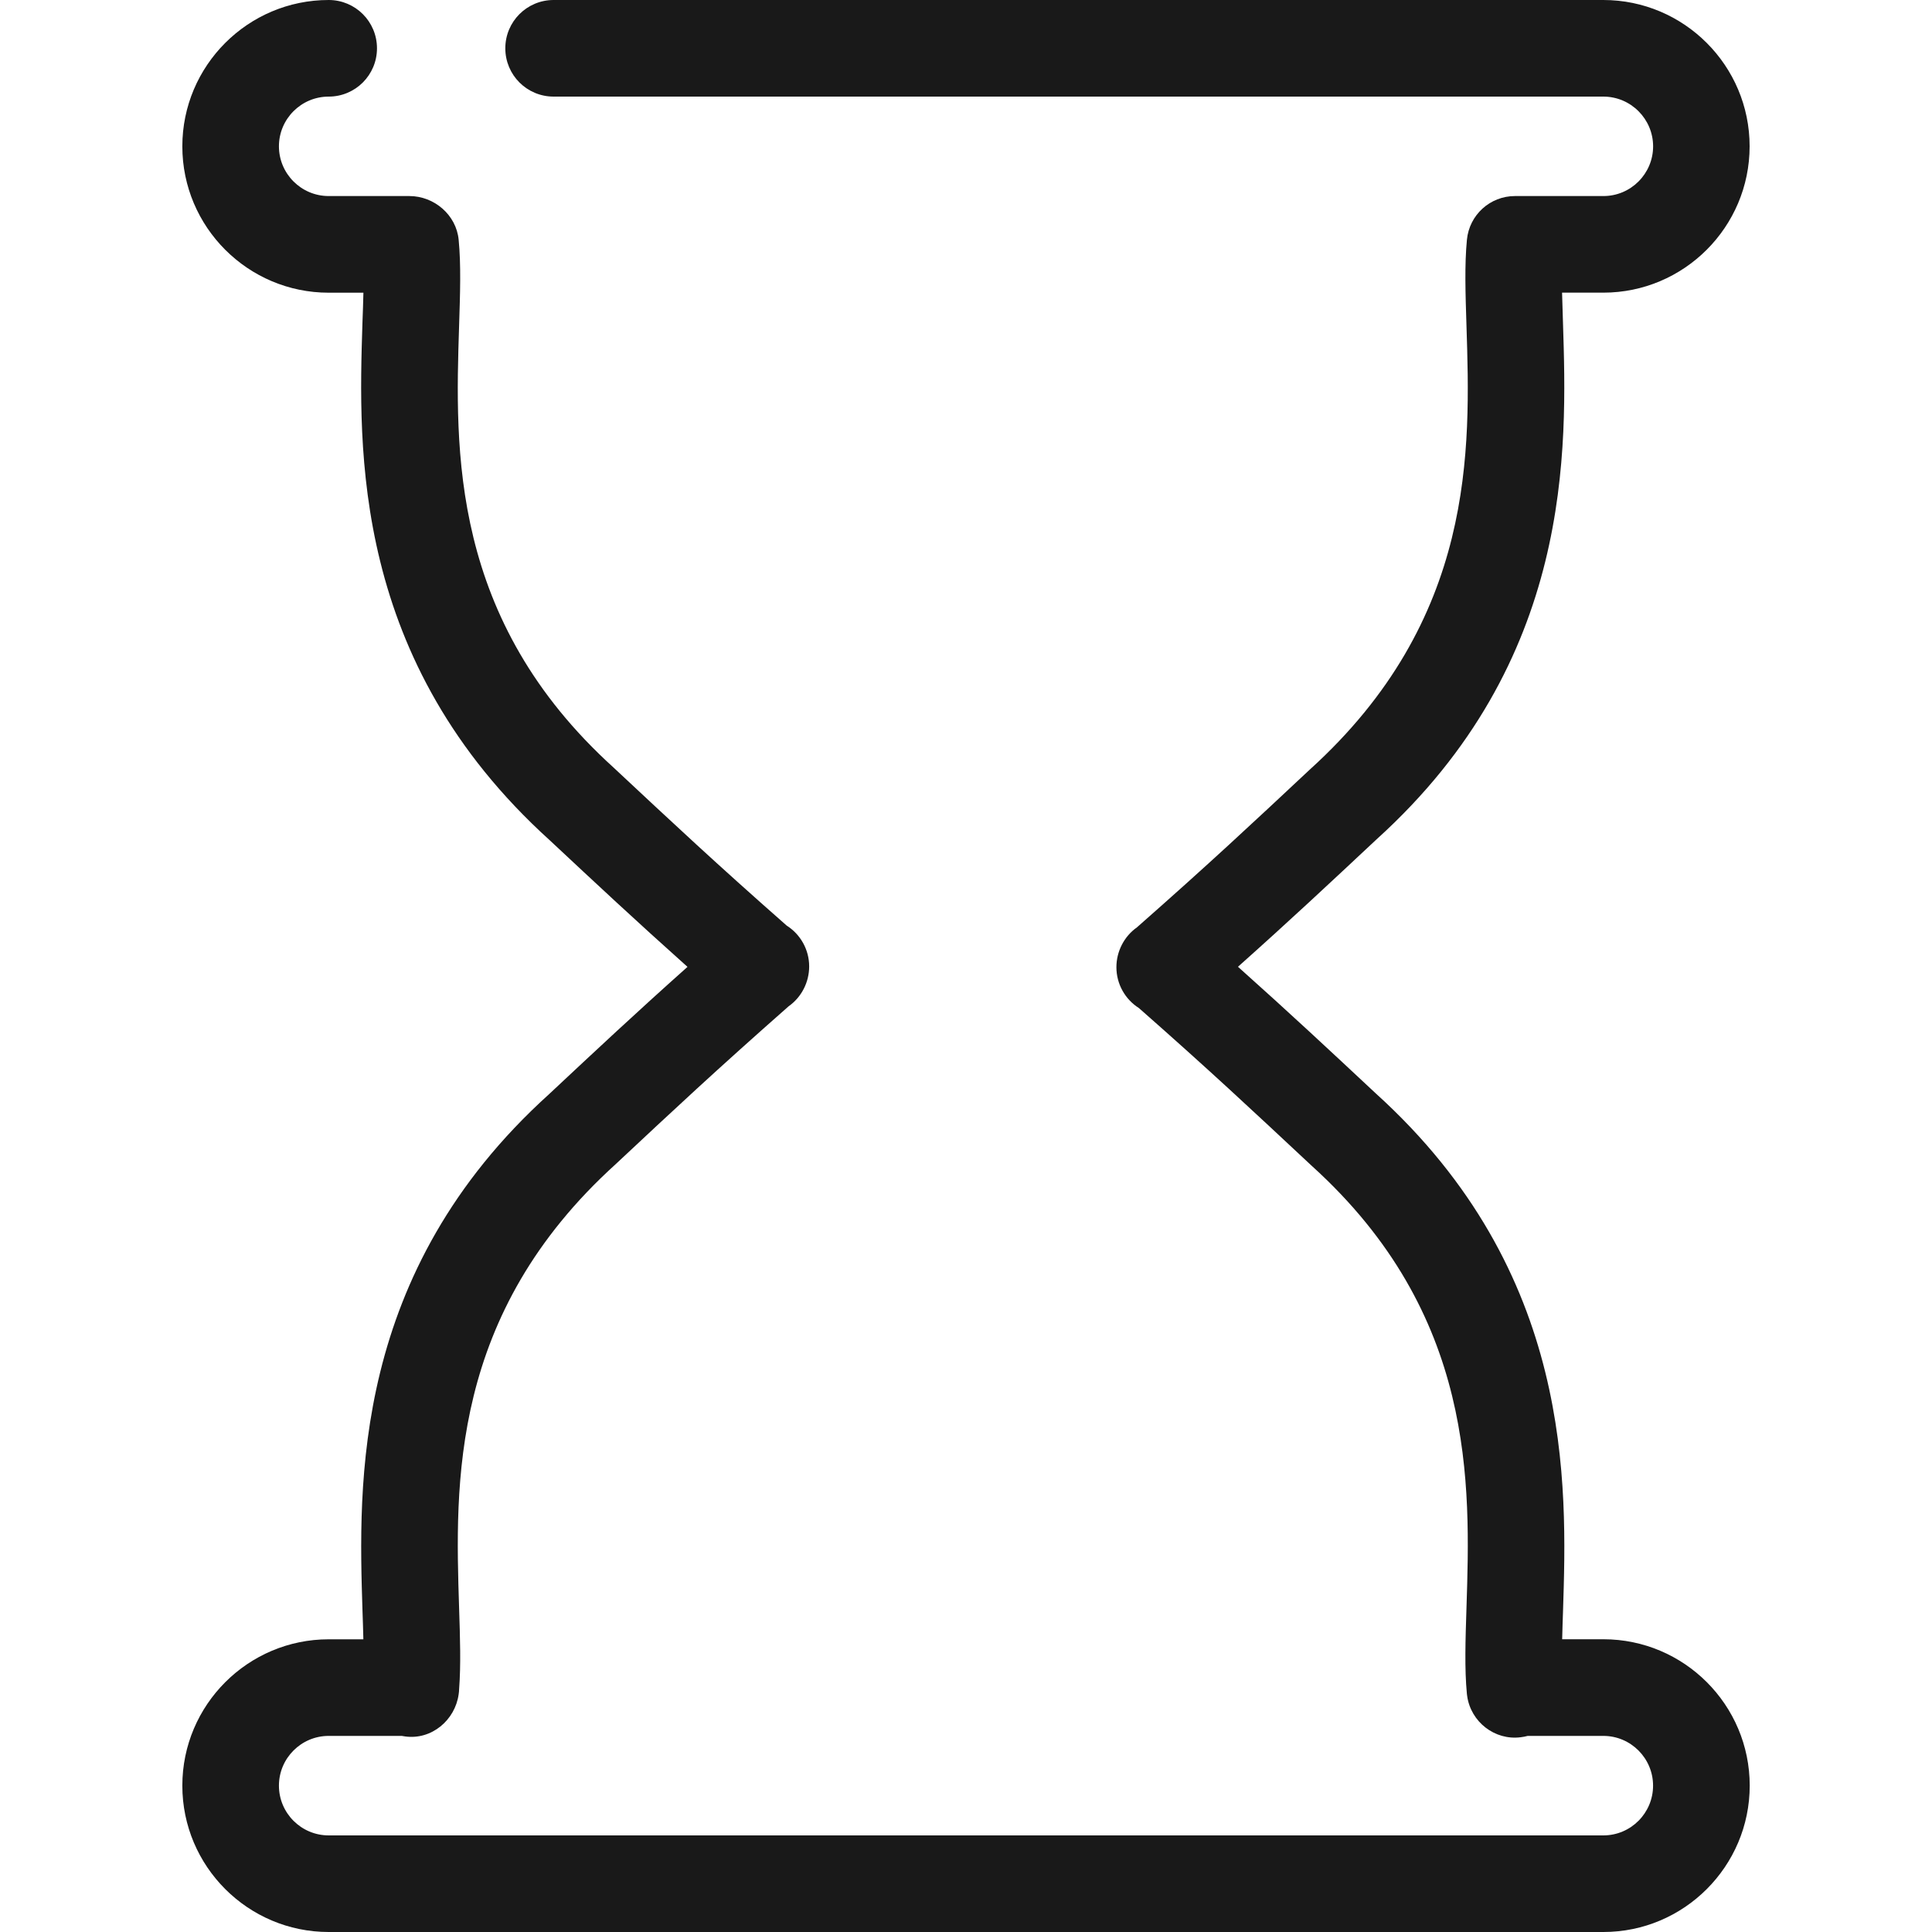 <?xml version="1.0" encoding="utf-8"?>
<!-- Generator: Adobe Illustrator 19.2.1, SVG Export Plug-In . SVG Version: 6.00 Build 0)  -->
<svg version="1.1" id="图层_1" xmlns="http://www.w3.org/2000/svg" xmlns:xlink="http://www.w3.org/1999/xlink" x="0px" y="0px"
	 viewBox="0 0 40 40" style="enable-background:new 0 0 40 40;" xml:space="preserve">
<style type="text/css">
	.st0{fill:#191919;}
</style>
<g id="XMLID_3539_">
	<path class="st0" d="M33.196,40H6.805c-1.671,0-3.03-1.359-3.03-3.03s1.359-3.03,3.03-3.03h0.718
		c-0.004-0.187-0.011-0.385-0.018-0.592c-0.083-2.617-0.224-6.998,3.86-10.692c0.977-0.914,1.778-1.665,2.869-2.638
		c-1.09-0.974-1.89-1.722-2.852-2.621c-4.102-3.712-3.961-8.093-3.878-10.71C7.513,6.466,7.519,6.256,7.524,6.06H6.805
		c-1.671,0-3.03-1.359-3.03-3.03C3.775,1.359,5.134,0,6.805,0c0.553,0,1,0.447,1,1s-0.447,1-1,1c-0.568,0-1.03,0.462-1.03,1.029
		c0,0.568,0.462,1.03,1.03,1.03h1.67c0.516,0,0.972,0.392,1.021,0.905c0.05,0.517,0.031,1.104,0.009,1.786
		c-0.082,2.563-0.193,6.072,3.203,9.146c1.238,1.157,2.113,1.977,3.579,3.267c0.287,0.182,0.466,0.499,0.466,0.846
		c0,0.329-0.161,0.639-0.425,0.825c-1.49,1.313-2.37,2.135-3.577,3.265c-3.439,3.112-3.328,6.622-3.246,9.185
		c0.021,0.635,0.038,1.189,0.001,1.68c-0.001,0.038-0.004,0.076-0.01,0.114c-0.074,0.538-0.563,0.949-1.109,0.873
		c-0.023-0.003-0.047-0.007-0.07-0.011H6.805c-0.568,0-1.03,0.462-1.03,1.03S6.237,38,6.805,38h26.391
		c0.567,0,1.029-0.462,1.029-1.03s-0.462-1.03-1.029-1.03h-1.567c-0.048,0.013-0.097,0.022-0.147,0.028
		c-0.533,0.068-1.031-0.316-1.106-0.855c-0.002-0.016-0.004-0.031-0.006-0.047c-0.049-0.517-0.03-1.103-0.008-1.782
		c0.082-2.563,0.193-6.072-3.203-9.146c-1.238-1.157-2.113-1.977-3.579-3.267c-0.287-0.182-0.466-0.499-0.466-0.846
		c0-0.329,0.161-0.639,0.425-0.825c1.491-1.313,2.37-2.135,3.577-3.265c3.439-3.112,3.328-6.622,3.246-9.185
		c-0.022-0.682-0.041-1.27,0.009-1.786c0.049-0.514,0.479-0.905,0.995-0.905h1.831c0.567,0,1.029-0.462,1.029-1.03
		C34.225,2.462,33.763,2,33.196,2H11.462c-0.553,0-1-0.447-1-1s0.447-1,1-1h21.733c1.67,0,3.029,1.359,3.029,3.029
		c0,1.671-1.359,3.03-3.029,3.03h-0.854c0.005,0.196,0.011,0.406,0.019,0.627c0.083,2.617,0.224,6.998-3.86,10.692
		c-0.977,0.914-1.778,1.665-2.869,2.638c1.09,0.974,1.89,1.722,2.852,2.621c4.102,3.712,3.961,8.093,3.878,10.71
		c-0.007,0.207-0.014,0.405-0.018,0.592h0.854c1.67,0,3.029,1.359,3.029,3.03S34.866,40,33.196,40z"/>
</g>
</svg>
